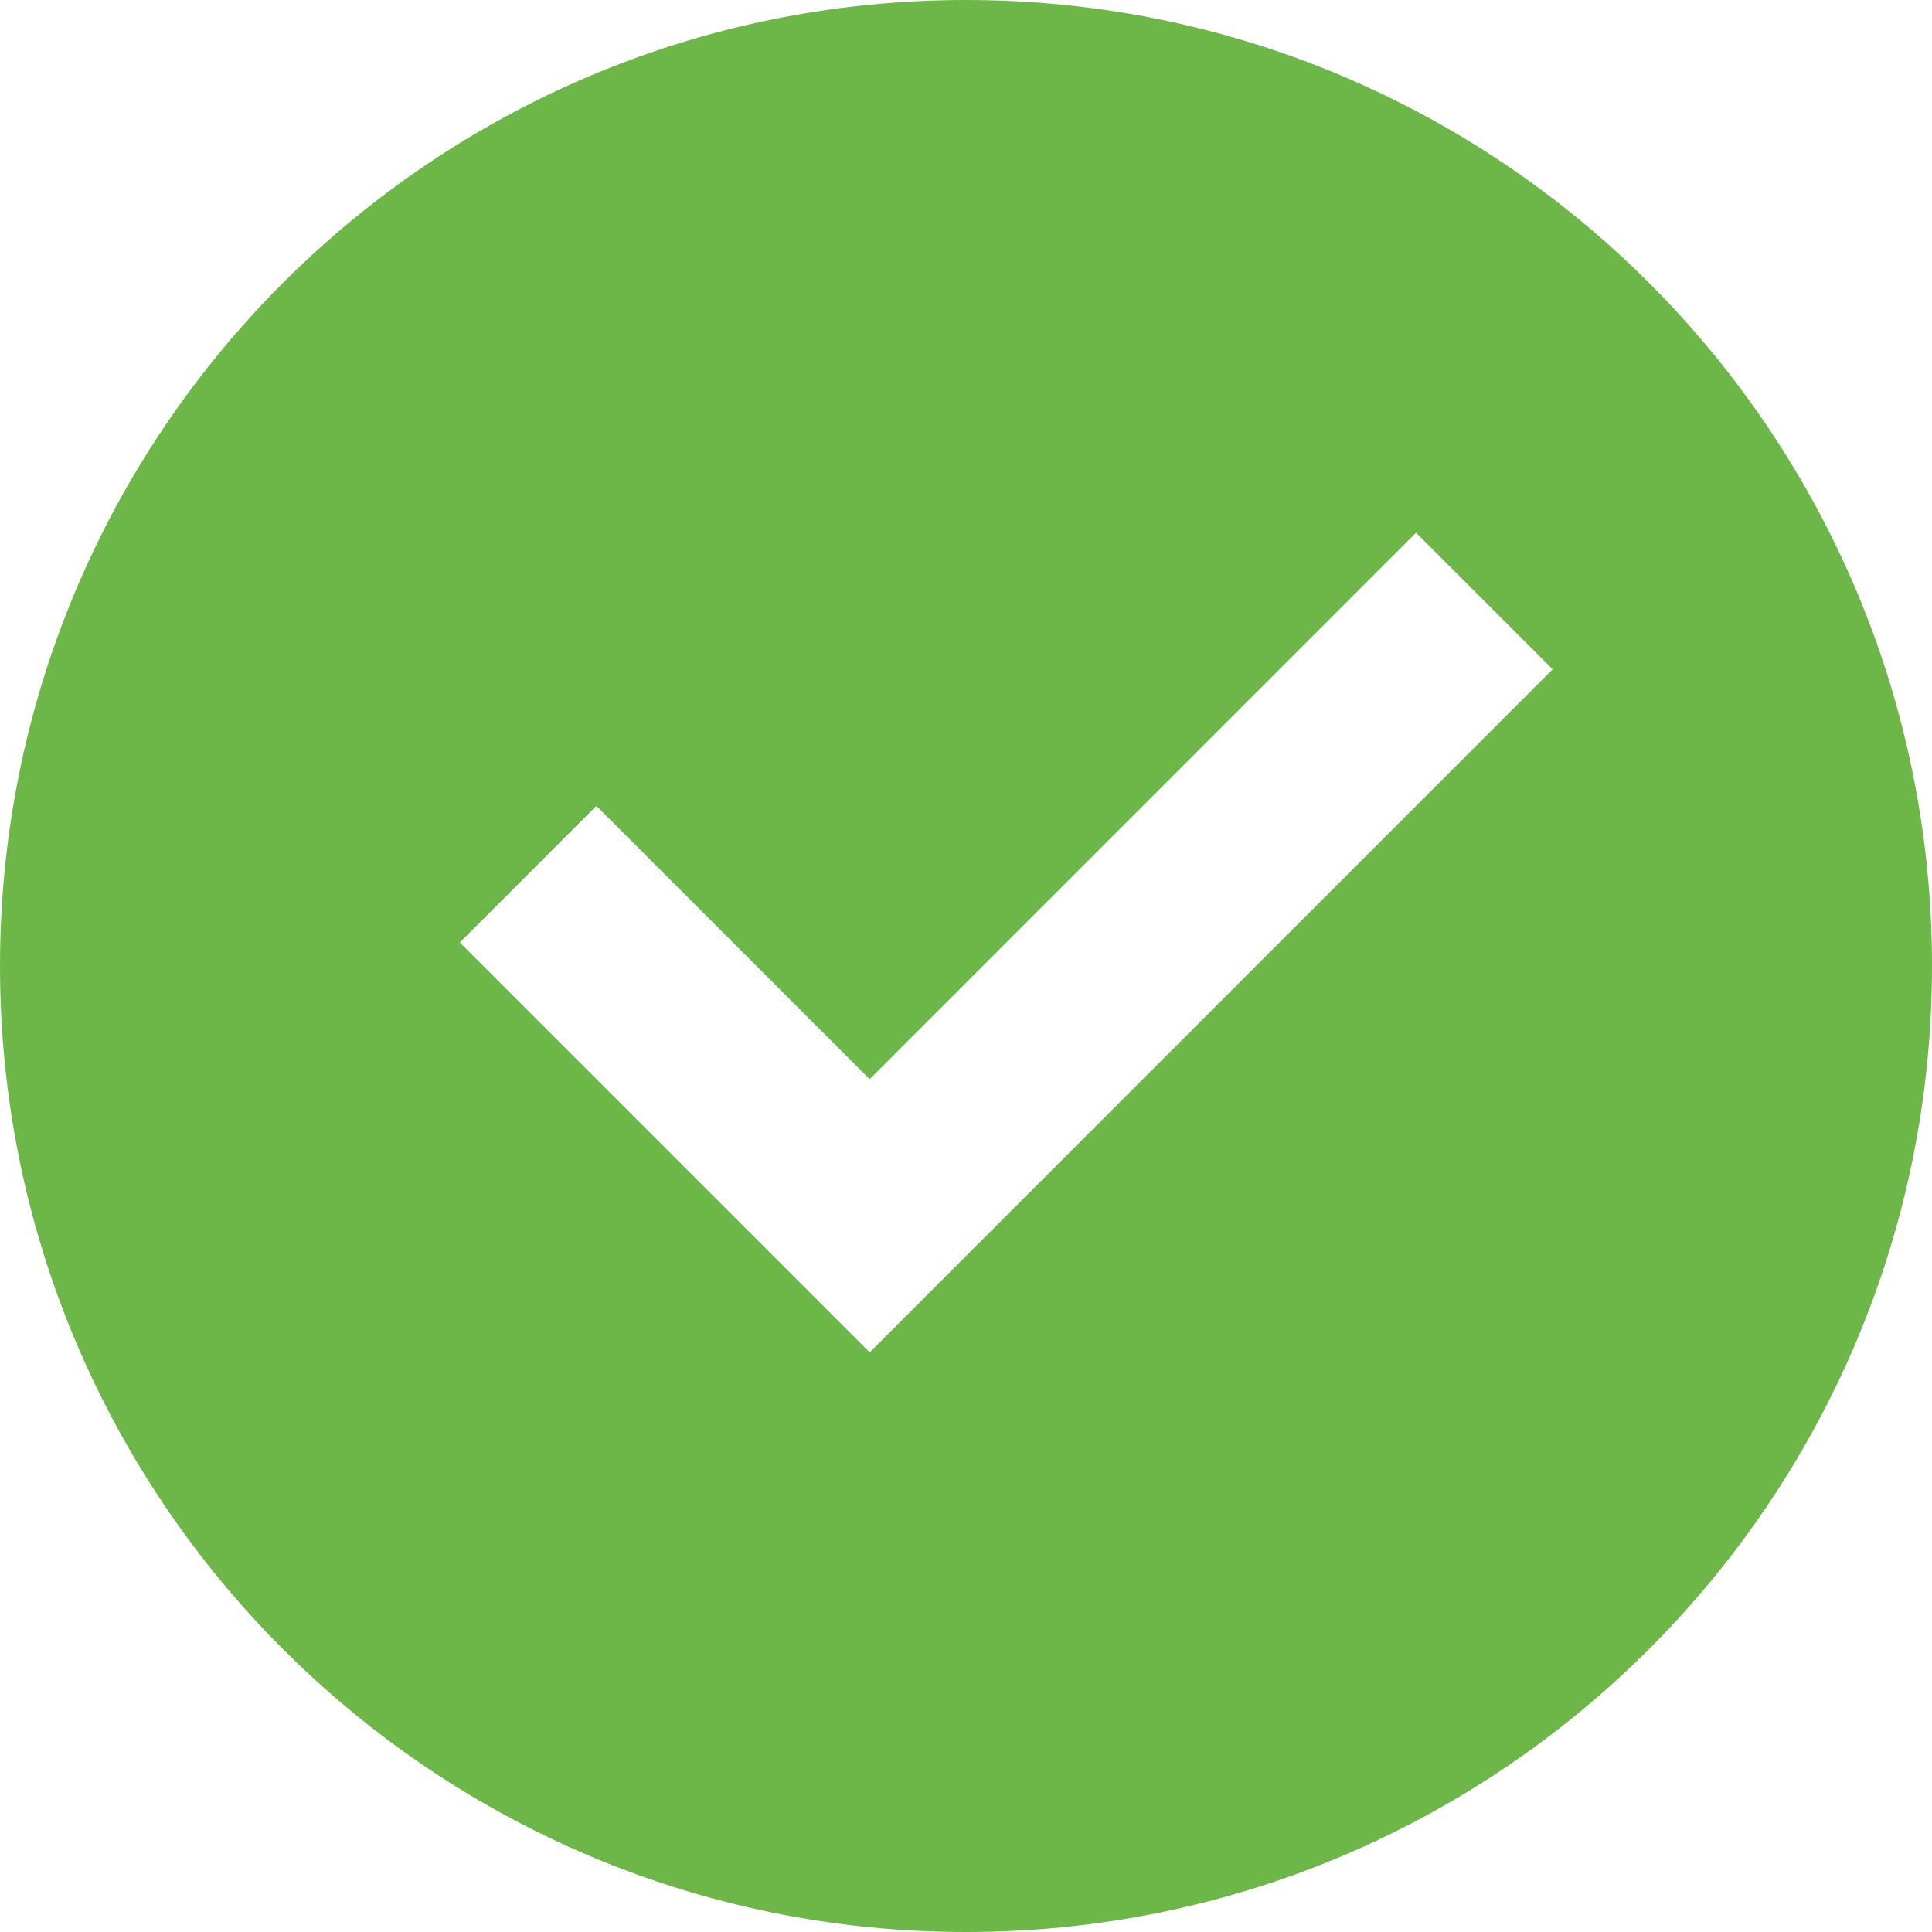 <?xml version="1.0" encoding="UTF-8"?> <svg xmlns="http://www.w3.org/2000/svg" width="80" height="80" viewBox="0 0 80 80" fill="none"> <path d="M40 80C17.908 80 0 62.092 0 40C0 17.908 17.908 0 40 0C62.092 0 80 17.908 80 40C80 62.092 62.092 80 40 80ZM36.012 56L64.292 27.716L58.636 22.06L36.012 44.688L24.696 33.372L19.04 39.028L36.012 56Z" fill="#6CB748"></path> </svg> 